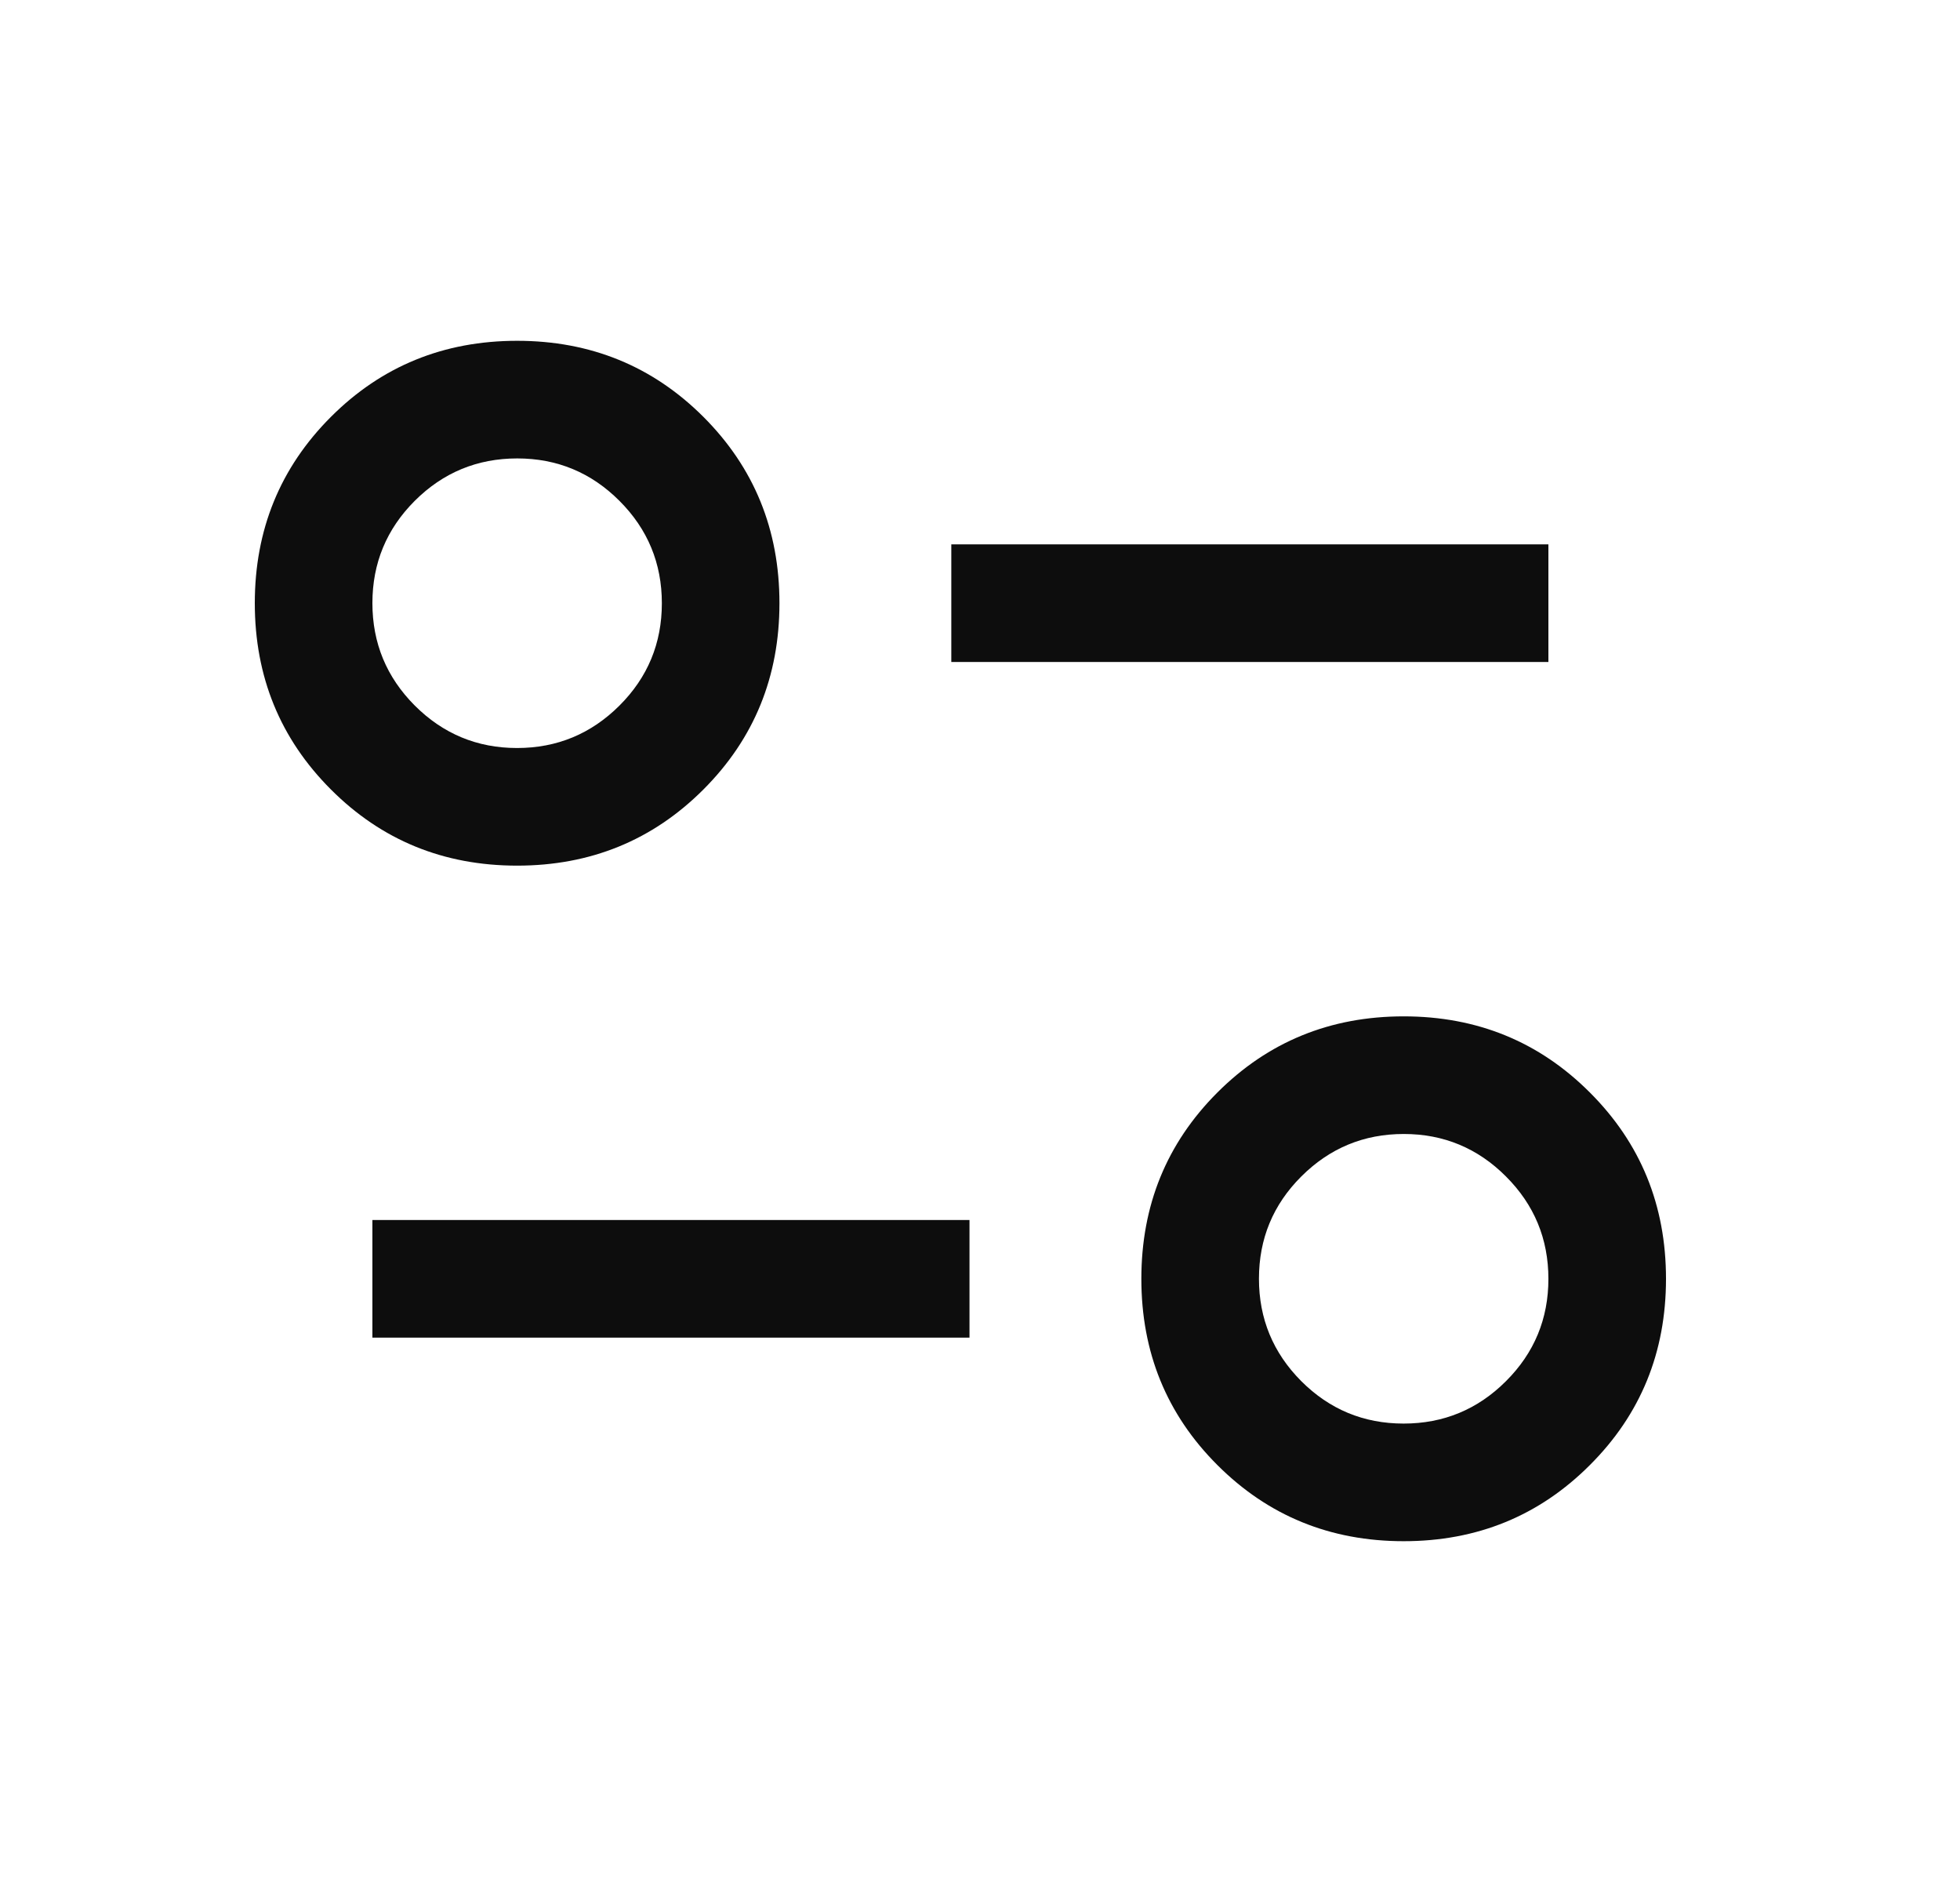 <svg width="25" height="24" viewBox="0 0 25 24" fill="none" xmlns="http://www.w3.org/2000/svg">
<path d="M17.904 19.654C16.967 19.654 16.175 19.33 15.528 18.683C14.881 18.037 14.558 17.245 14.558 16.308C14.558 15.371 14.881 14.579 15.528 13.932C16.175 13.285 16.967 12.961 17.904 12.961C18.841 12.961 19.633 13.285 20.279 13.932C20.927 14.579 21.25 15.371 21.25 16.308C21.25 17.245 20.927 18.037 20.279 18.683C19.633 19.33 18.841 19.654 17.904 19.654ZM17.903 18.154C18.412 18.154 18.848 17.974 19.209 17.613C19.57 17.253 19.75 16.818 19.75 16.309C19.75 15.799 19.57 15.364 19.209 15.003C18.849 14.642 18.414 14.461 17.905 14.461C17.395 14.461 16.96 14.642 16.599 15.002C16.238 15.362 16.058 15.797 16.058 16.307C16.058 16.816 16.238 17.252 16.598 17.613C16.958 17.973 17.393 18.154 17.903 18.154ZM4.75 17.058V15.558H12.366V17.058H4.75ZM6.596 11.039C5.659 11.039 4.867 10.715 4.221 10.068C3.574 9.421 3.25 8.629 3.25 7.692C3.25 6.755 3.574 5.963 4.221 5.316C4.867 4.67 5.659 4.346 6.596 4.346C7.533 4.346 8.325 4.67 8.972 5.316C9.619 5.963 9.942 6.755 9.942 7.692C9.942 8.629 9.619 9.421 8.972 10.068C8.325 10.715 7.533 11.039 6.596 11.039ZM6.595 9.539C7.105 9.539 7.54 9.358 7.901 8.998C8.262 8.638 8.442 8.203 8.442 7.693C8.442 7.184 8.262 6.748 7.902 6.388C7.542 6.027 7.107 5.846 6.597 5.846C6.088 5.846 5.652 6.026 5.291 6.386C4.93 6.747 4.75 7.182 4.75 7.691C4.75 8.201 4.93 8.636 5.29 8.997C5.651 9.358 6.086 9.539 6.595 9.539ZM12.134 8.442V6.942H19.75V8.442H12.134Z" fill="#0D0D0D"/>
</svg>
